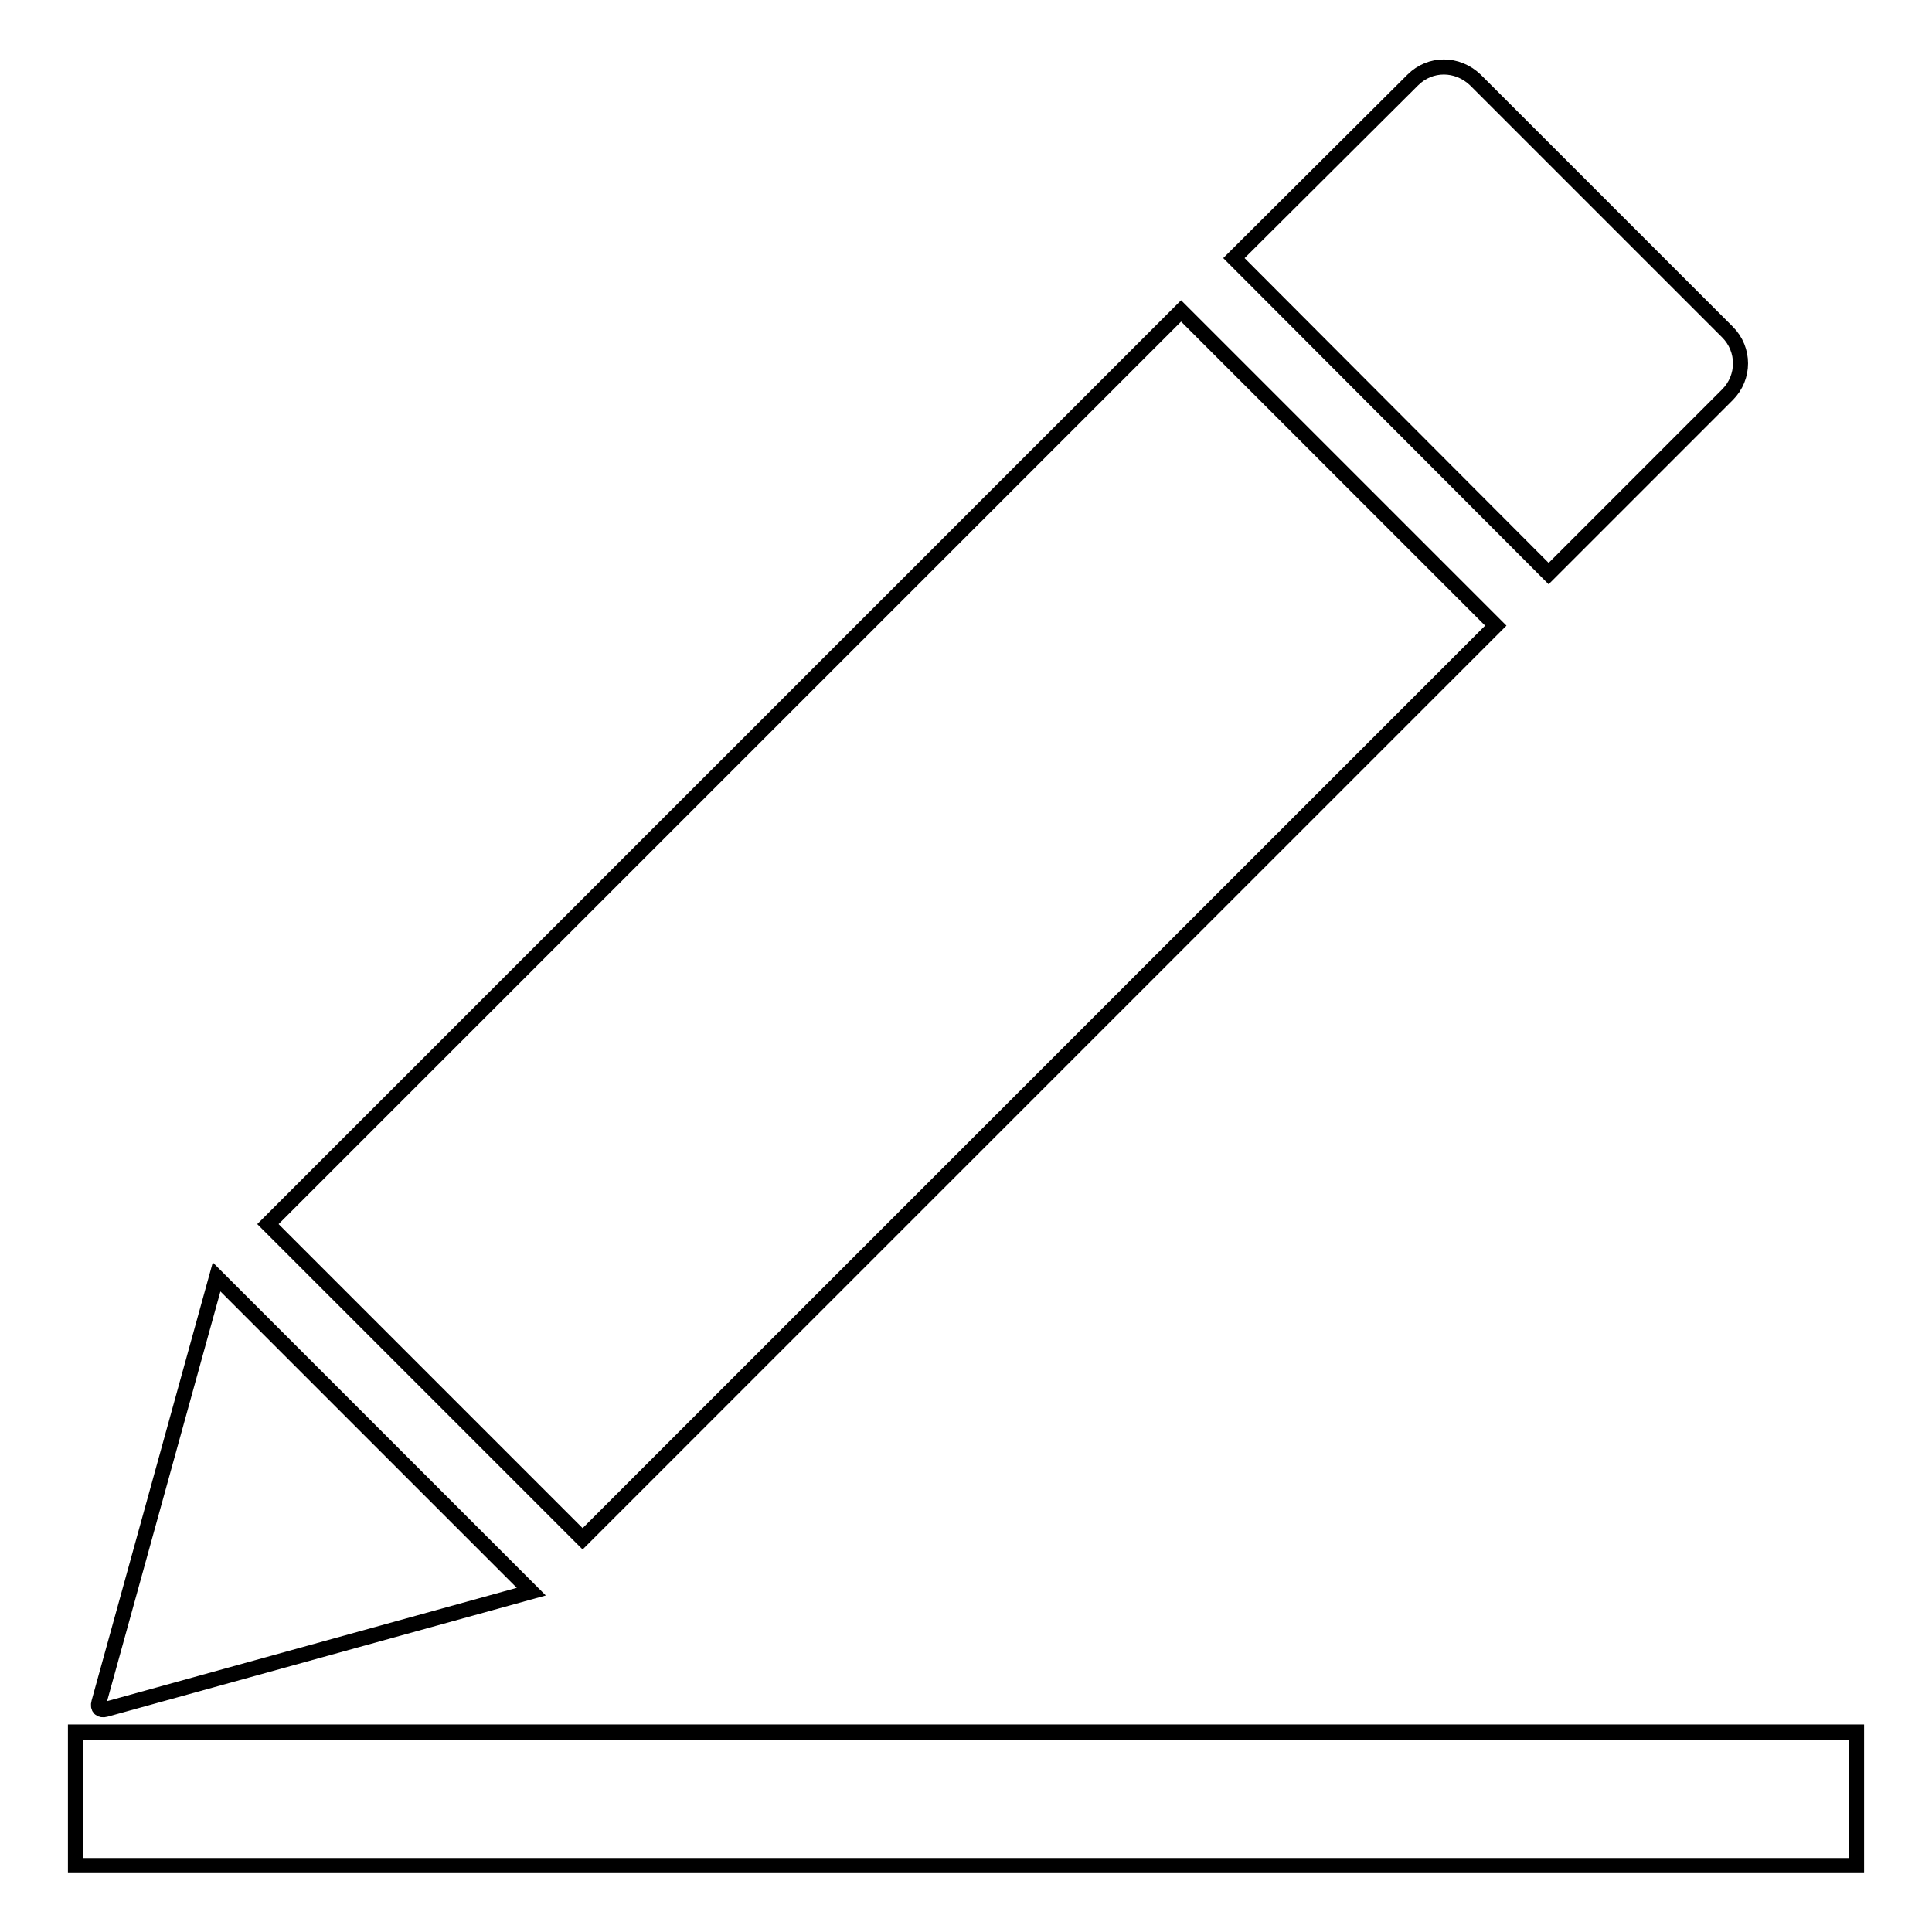 <?xml version="1.0" encoding="utf-8"?>
<!-- Svg Vector Icons : http://www.onlinewebfonts.com/icon -->
<!DOCTYPE svg PUBLIC "-//W3C//DTD SVG 1.1//EN" "http://www.w3.org/Graphics/SVG/1.1/DTD/svg11.dtd">
<svg version="1.1" xmlns="http://www.w3.org/2000/svg" xmlns:xlink="http://www.w3.org/1999/xlink" x="0px" y="0px" viewBox="0 0 256 256" enable-background="new 0 0 256 256" xml:space="preserve">
<g><g><path stroke-width="2" fill-opacity="0" stroke="#000000"  d="M187.2,10.6c2.3-2.3,5.9-2.3,8.3,0L228.9,44c2.3,2.3,2.3,6,0,8.3L205.2,76l-41.7-41.8L187.2,10.6L187.2,10.6z M13.1,225.6c-0.2,0.7,0.2,1.1,0.9,0.9l56.4-15.6l-41.7-41.7L13.1,225.6L13.1,225.6z M156.5,41.2l41.7,41.7l-121,121l-41.7-41.7L156.5,41.2z M10,229.5h236v17.7H10V229.5z"/></g></g>
</svg>